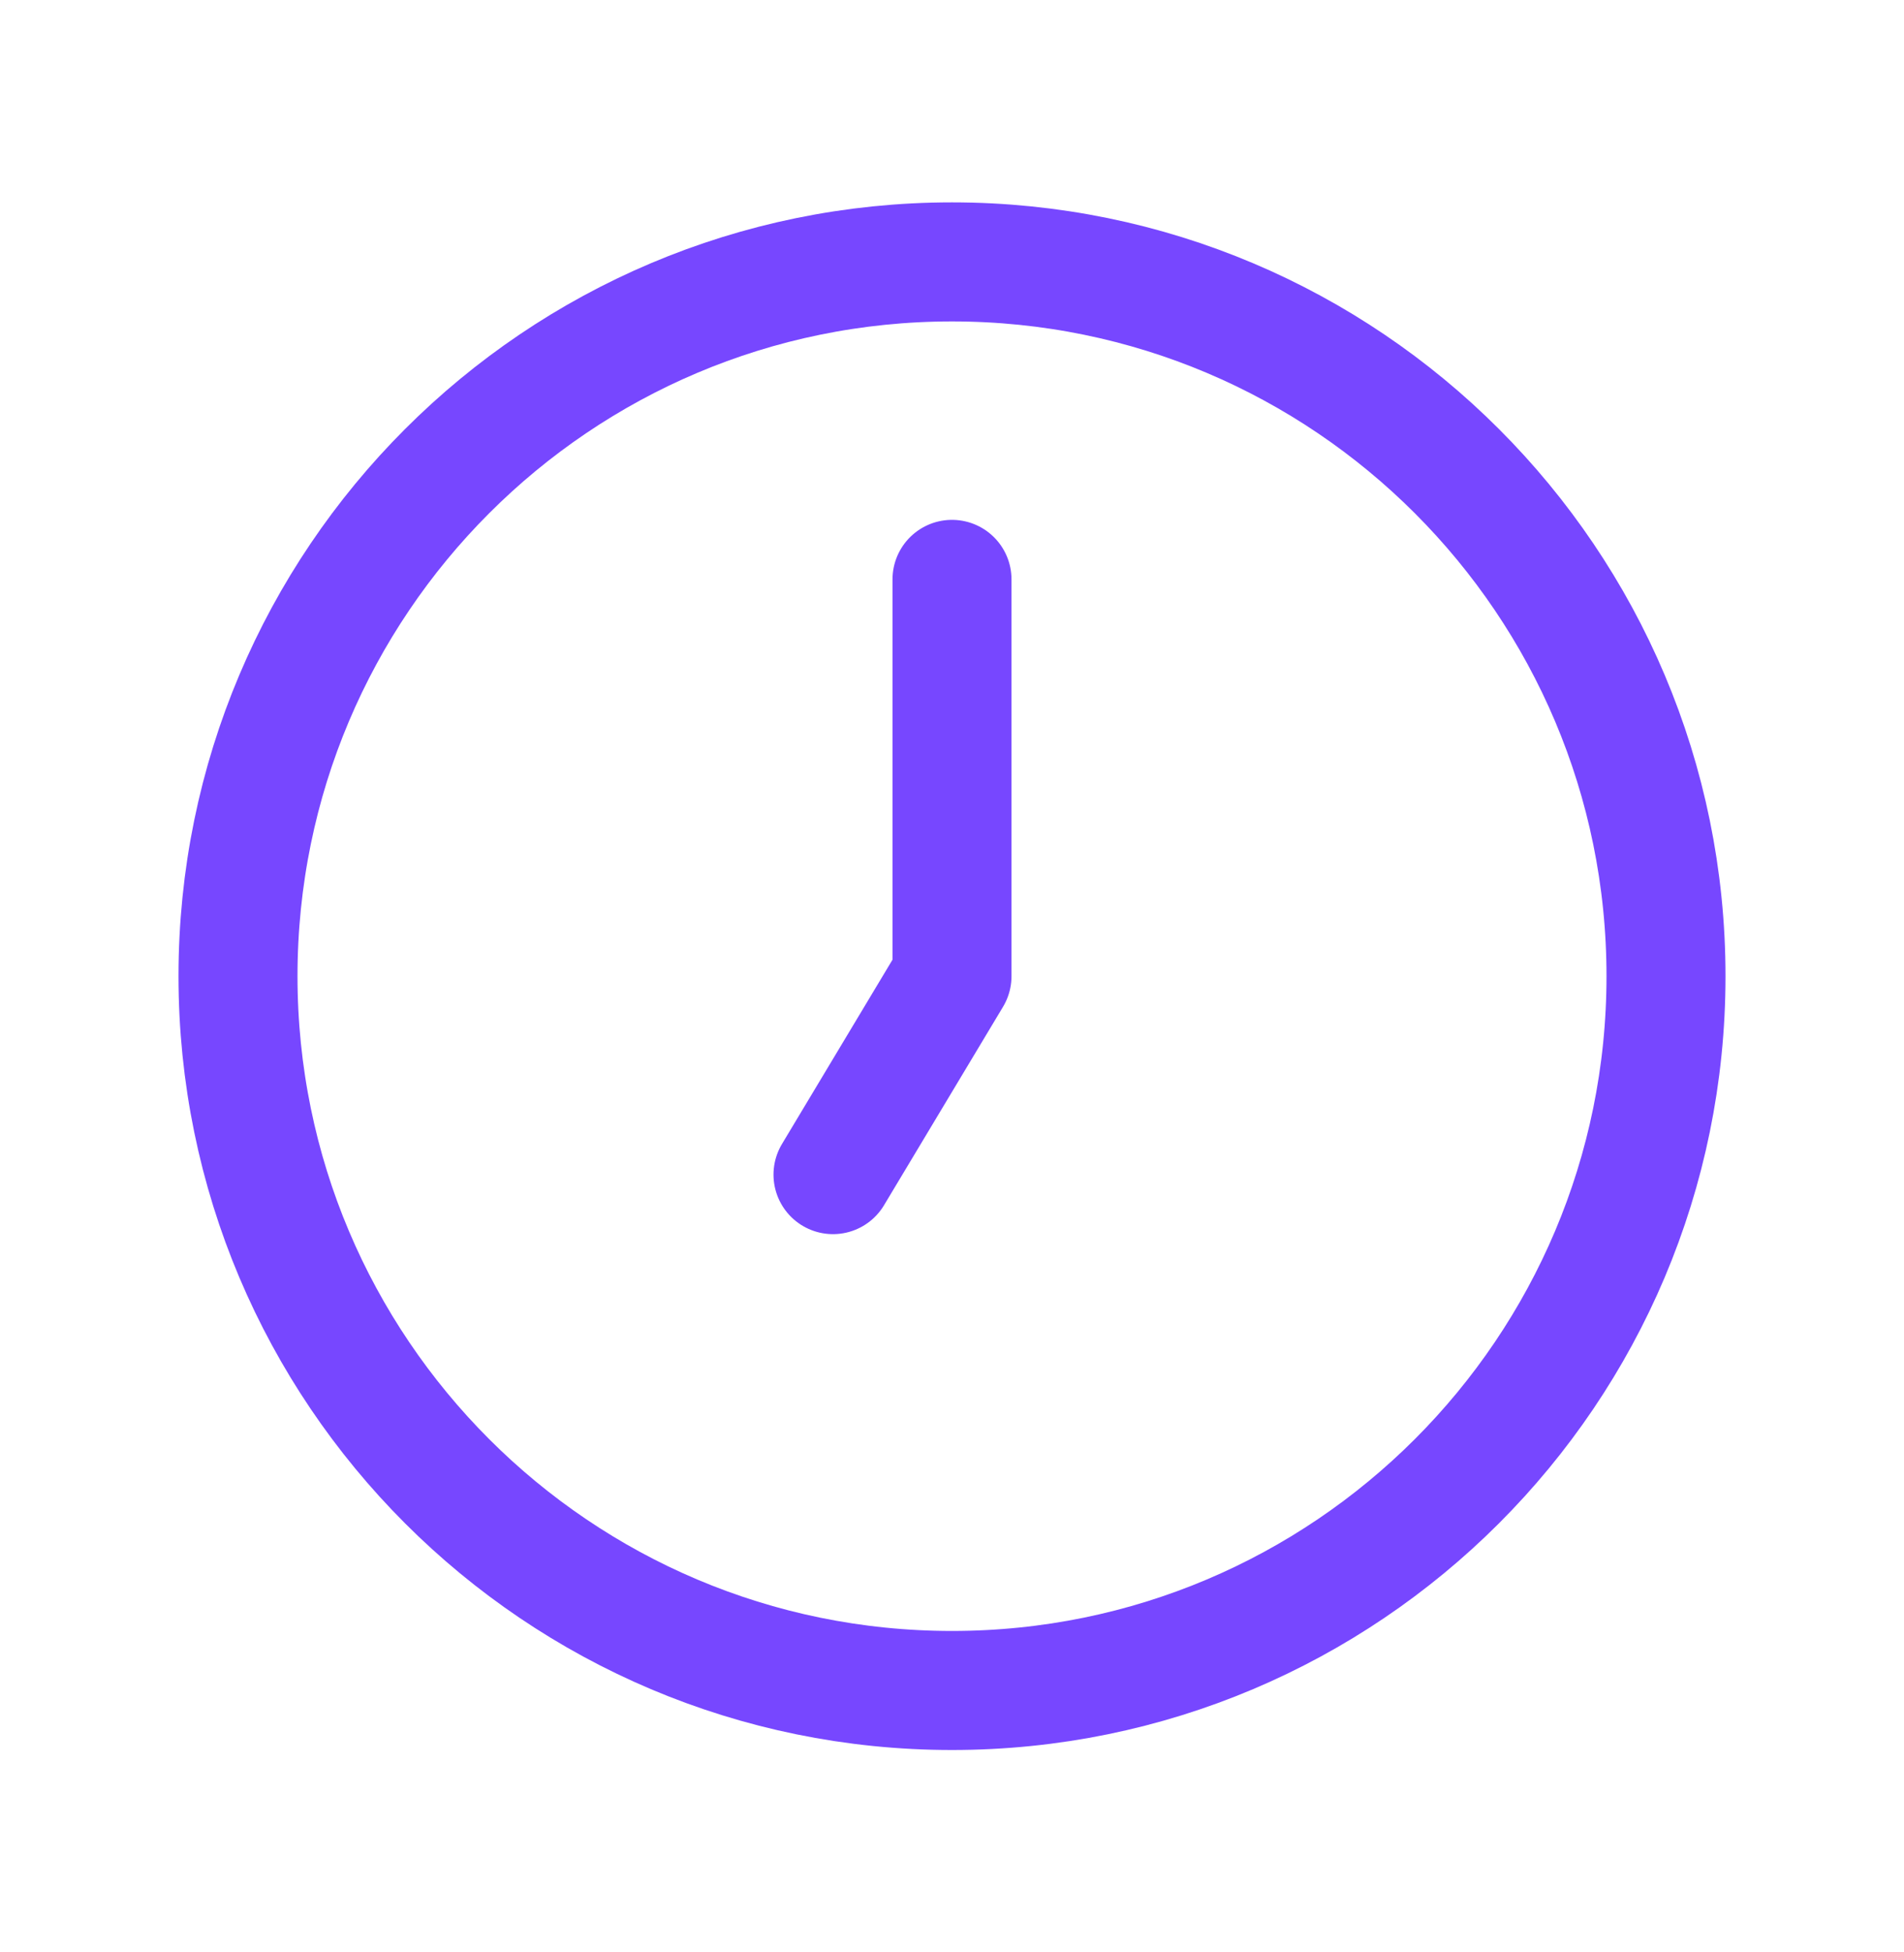 <svg width="40" height="41" viewBox="0 0 40 41" fill="none" xmlns="http://www.w3.org/2000/svg">
<path d="M20 12.167V20.5L17.5 24.667M35 20.5C35 28.784 28.284 35.5 20 35.5C11.716 35.5 5 28.784 5 20.5C5 12.216 11.716 5.5 20 5.5C28.284 5.5 35 12.216 35 20.5Z" stroke="#7747FF" stroke-width="2.5" stroke-linecap="round" stroke-linejoin="round"/>
</svg>
